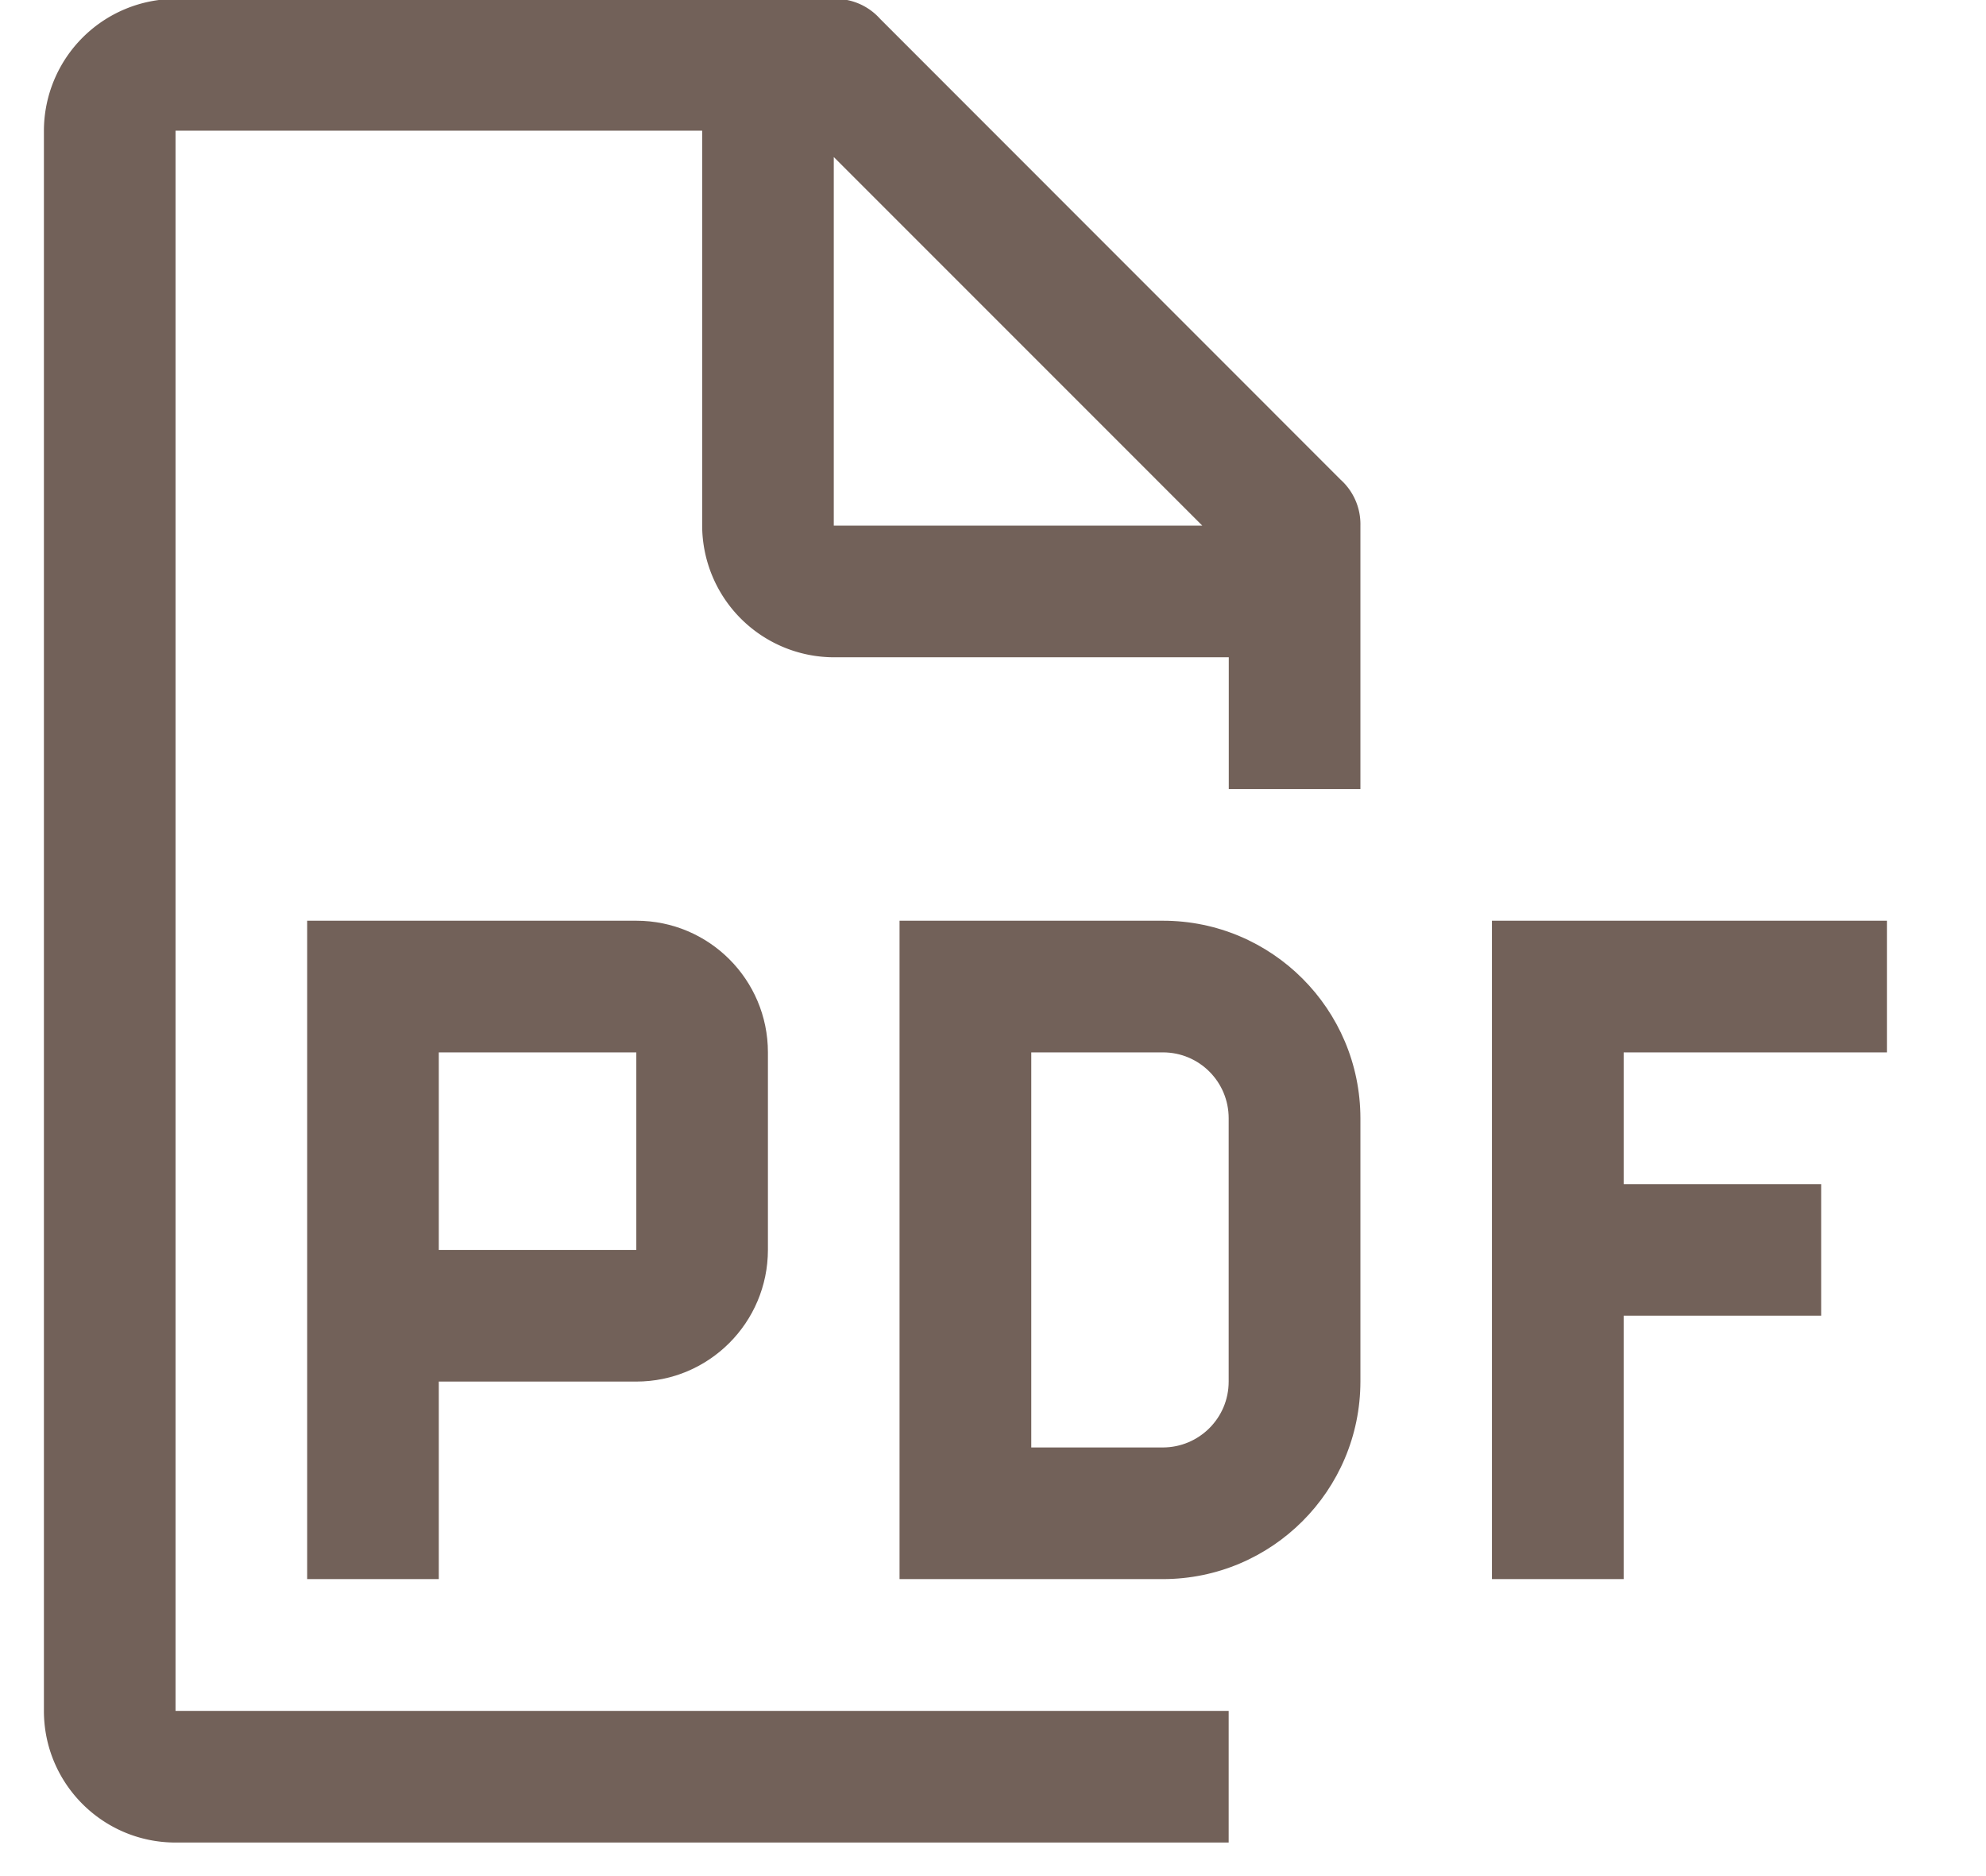<svg xmlns="http://www.w3.org/2000/svg" width="18" height="17" viewBox="0 0 18 17"><g><g><g><path fill="#726159" d="M17.102 9.536V8.343h-3.58v5.966h1.194v-2.387h1.79V10.73h-1.79V9.536z"/></g><g><path fill="#726159" d="M9.347 9.536h1.193c.33 0 .596.267.596.597v2.386c0 .33-.267.596-.596.597H9.347zm2.983 2.983v-2.386c-.001-.988-.802-1.79-1.79-1.79H8.153v5.966h2.387c.988-.001 1.789-.802 1.79-1.79z"/></g><g><path fill="#726159" d="M3.977 11.326v-1.79h1.79v1.79zm1.79-2.983H2.784v5.966h1.193v-1.79h1.79c.659 0 1.192-.535 1.193-1.193v-1.79c0-.659-.534-1.193-1.193-1.193z"/></g><g><path fill="#726159" d="M7.557 4.763v-3.34l3.34 3.34zM12.33 7.15V4.763a.543.543 0 0 0-.18-.417L7.976.17a.542.542 0 0 0-.418-.18H1.59A1.197 1.197 0 0 0 .398 1.185v14.318c0 .659.534 1.193 1.193 1.193h9.545v-1.193H1.591V1.184h4.773v3.58a1.197 1.197 0 0 0 1.193 1.192h3.58V7.15z"/></g></g></g></svg>
